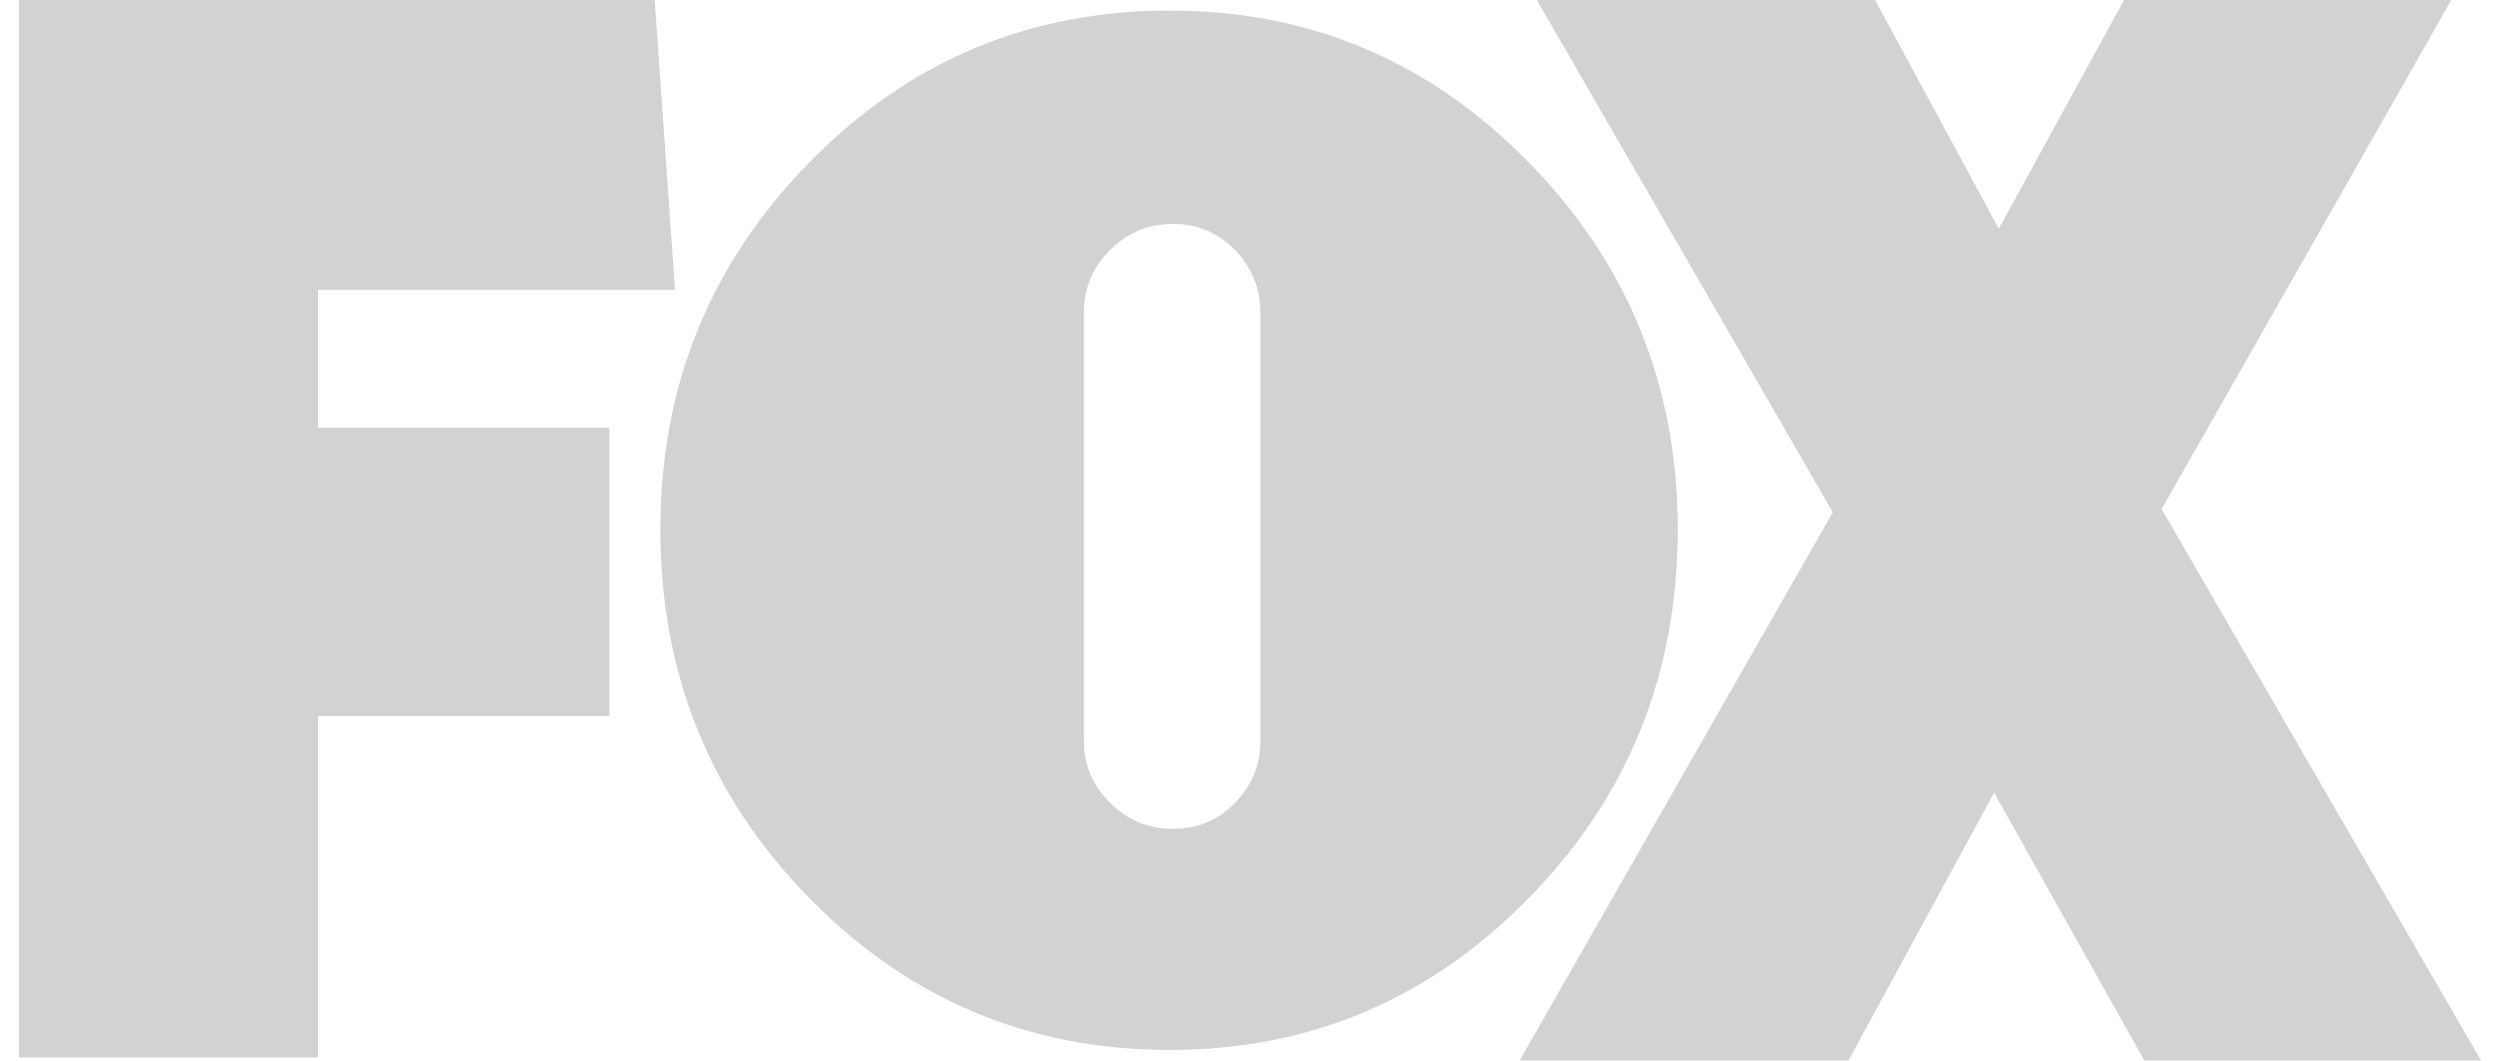 <svg xmlns="http://www.w3.org/2000/svg" fill="none" viewBox="0 0 66 28" height="28" width="66">
<g clip-path="url(#clip0_126_299)">
<path fill="#D2D2D2" d="M8.396 7.651V11.291H16.085V18.901H8.396V27.917H0.5V0H17.284L17.821 7.651H8.396Z"></path>
<path fill="#D2D2D2" d="M40.364 4.291C42.983 6.966 44.293 10.196 44.293 13.978C44.293 17.788 42.983 21.031 40.364 23.706C37.743 26.381 34.584 27.719 30.884 27.719C27.157 27.719 23.983 26.381 21.363 23.706C18.743 21.031 17.434 17.788 17.434 13.978C17.434 10.195 18.743 6.966 21.363 4.291C23.983 1.616 27.157 0.279 30.884 0.279C34.584 0.279 37.743 1.616 40.364 4.291ZM28.615 19.572C28.615 20.194 28.844 20.734 29.304 21.193C29.763 21.653 30.317 21.882 30.965 21.882C31.613 21.882 32.16 21.653 32.605 21.193C33.051 20.734 33.274 20.194 33.274 19.572V8.263C33.274 7.615 33.051 7.061 32.605 6.602C32.16 6.143 31.613 5.913 30.965 5.913C30.317 5.913 29.763 6.143 29.304 6.602C28.844 7.061 28.615 7.615 28.615 8.263V19.572Z"></path>
<path fill="#D2D2D2" d="M56.612 28L52.644 20.927L48.799 28H40.118L48.386 13.524L40.573 0H49.502L52.768 6.038L56.075 0H64.715L57.067 13.441L65.501 28H56.612V28Z"></path>
</g>
<defs>
<clipPath id="clip0_126_299">
<rect transform="translate(0.5)" fill="white" height="28" width="65"></rect>
</clipPath>
</defs>
</svg>
